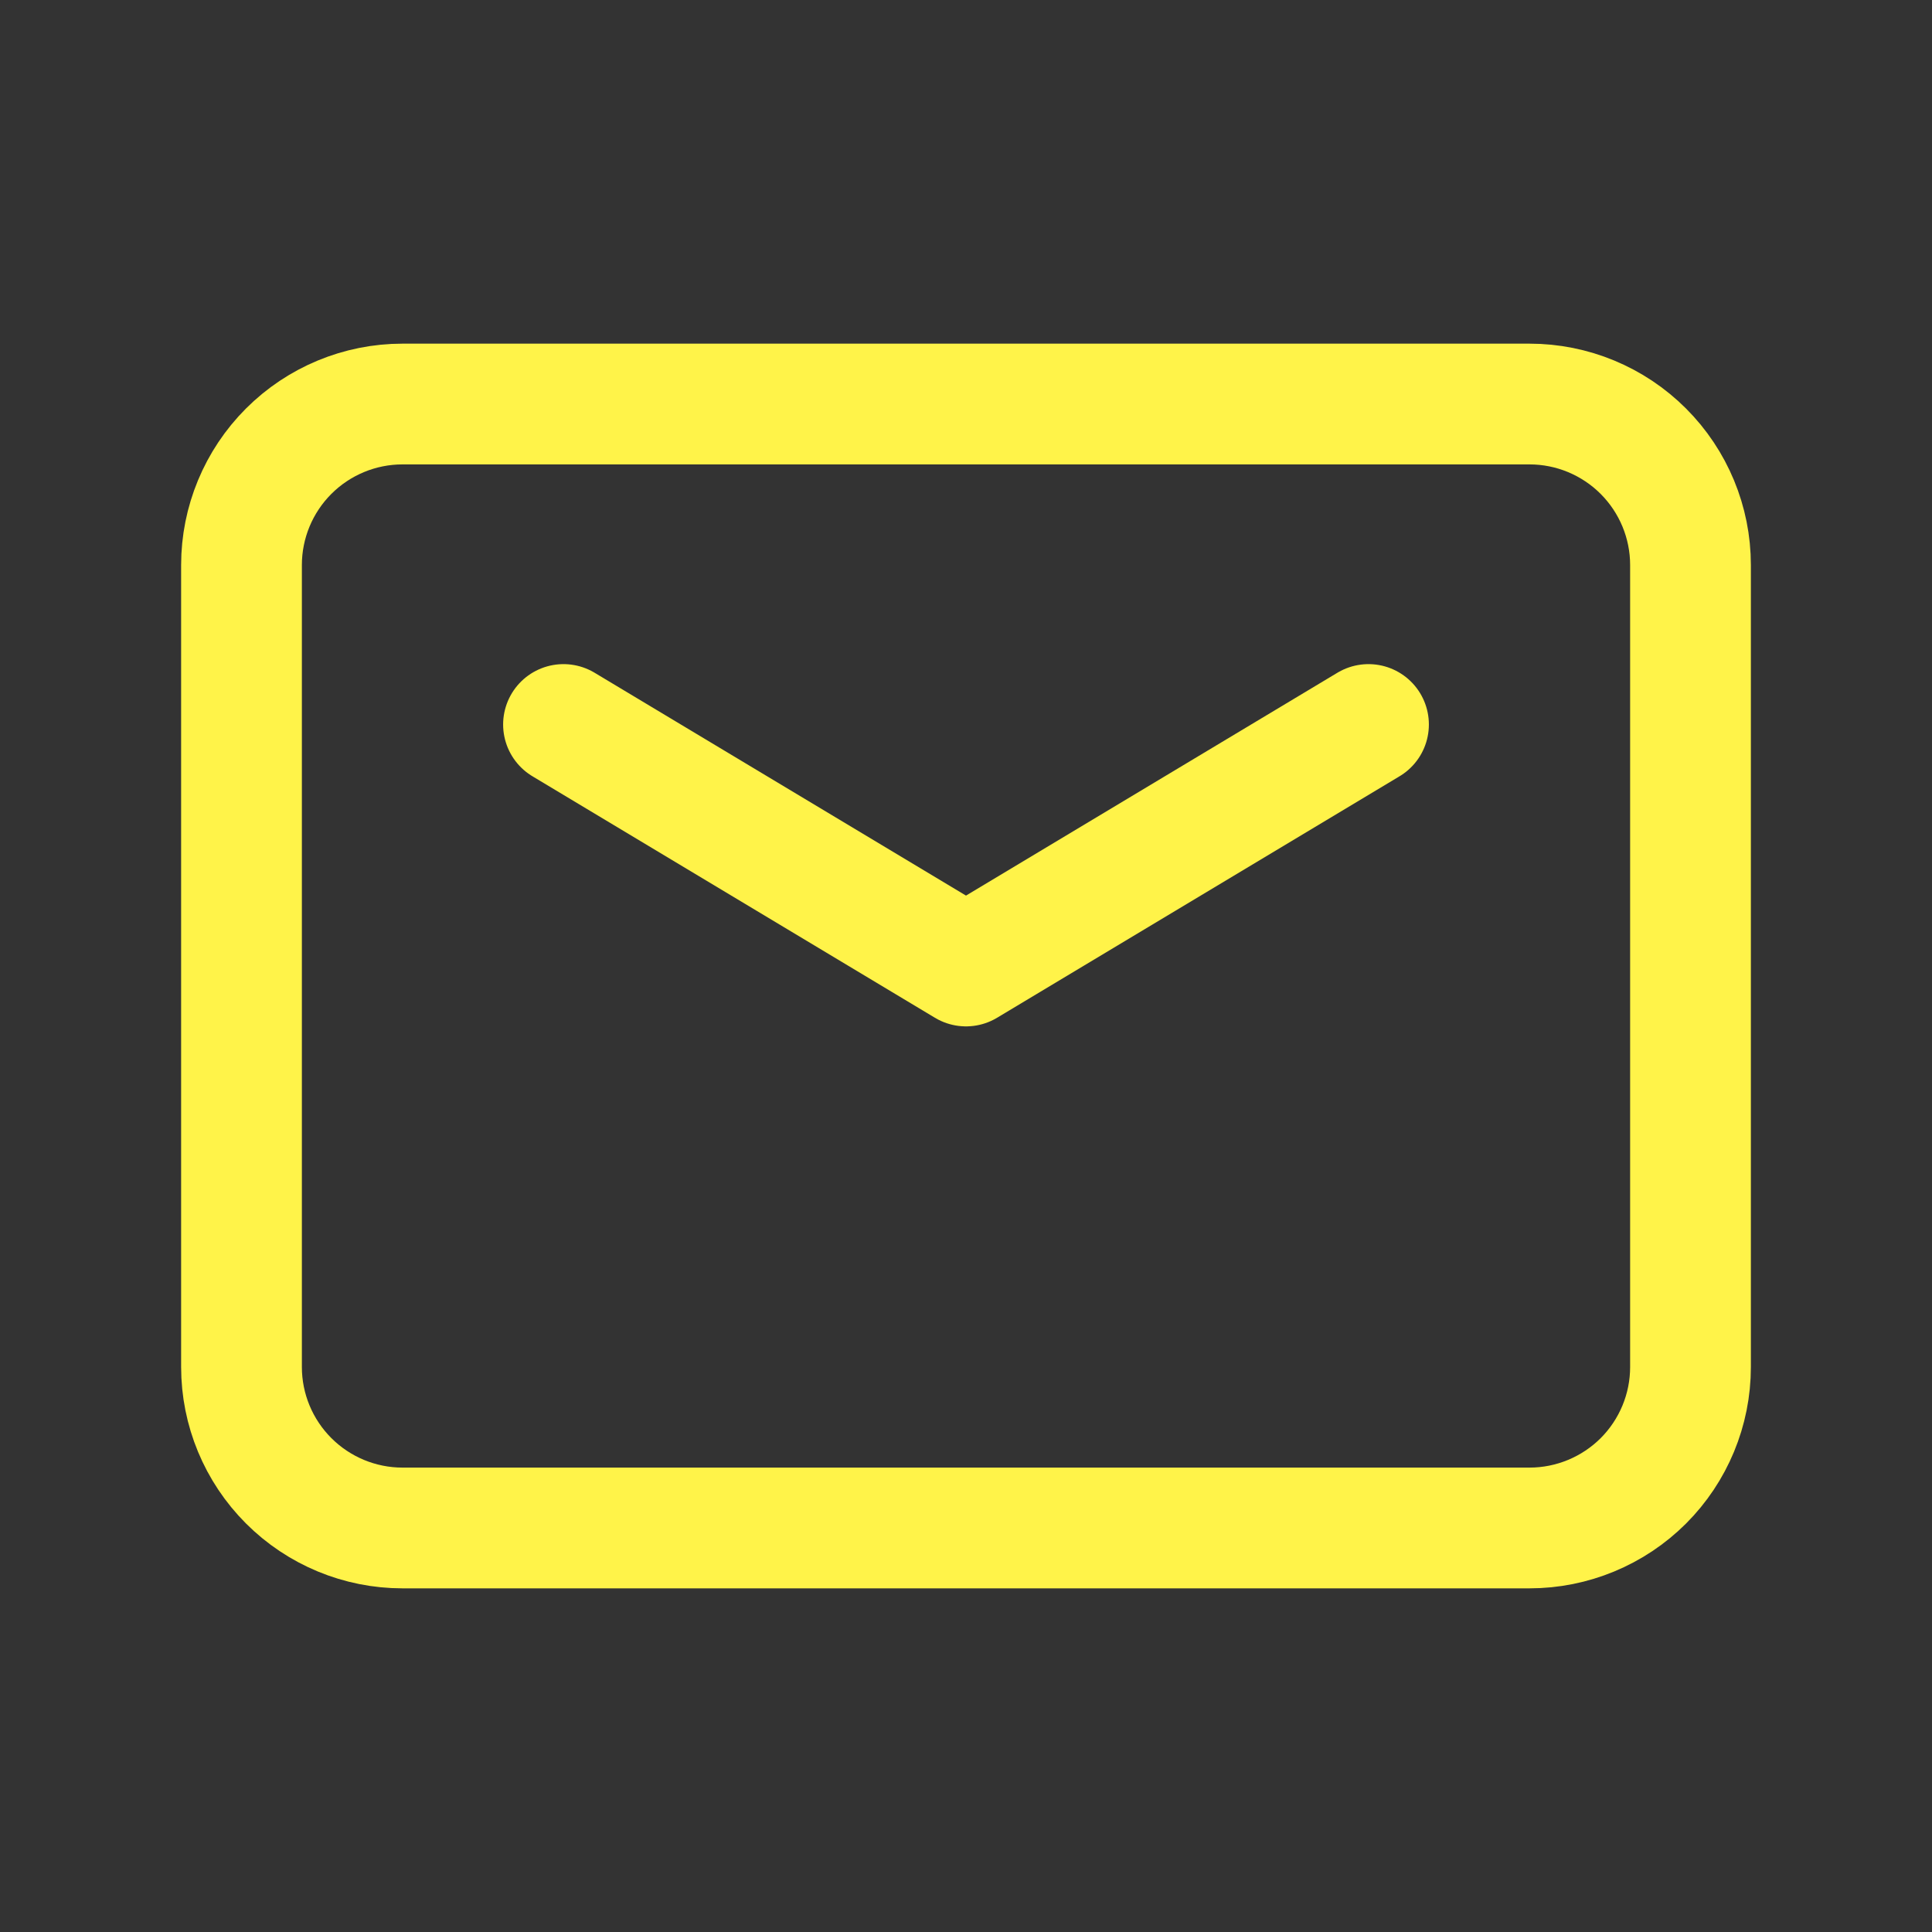 <svg width="24" height="24" viewBox="0 0 24 24" fill="none" xmlns="http://www.w3.org/2000/svg">
<rect x="0" y="0" width="24" height="24" fill="#333333" stroke="none"/>
<g clip-path="url(#clip0_25_496)">
<path d="M19 18.981H5C4.47 18.981 3.961 18.77 3.586 18.395C3.211 18.02 3 17.512 3 16.981V7.019C3 6.489 3.211 5.98 3.586 5.605C3.961 5.23 4.47 5.019 5 5.019H19C19.53 5.019 20.039 5.23 20.414 5.605C20.789 5.98 21 6.489 21 7.019V16.982C21 17.512 20.789 18.021 20.414 18.396C20.039 18.77 19.53 18.981 19 18.981Z" stroke="#FFF349" stroke-width="1.5" stroke-linecap="round" stroke-linejoin="round"/>
<path d="M17 9L12 12L7 9" stroke="#FFF349" stroke-width="1.5" stroke-linecap="round" stroke-linejoin="round"/>
</g>
<defs>
<clipPath id="clip0_25_496">
<rect width="24" height="24" fill="white"/>
</clipPath>
</defs>
</svg>
